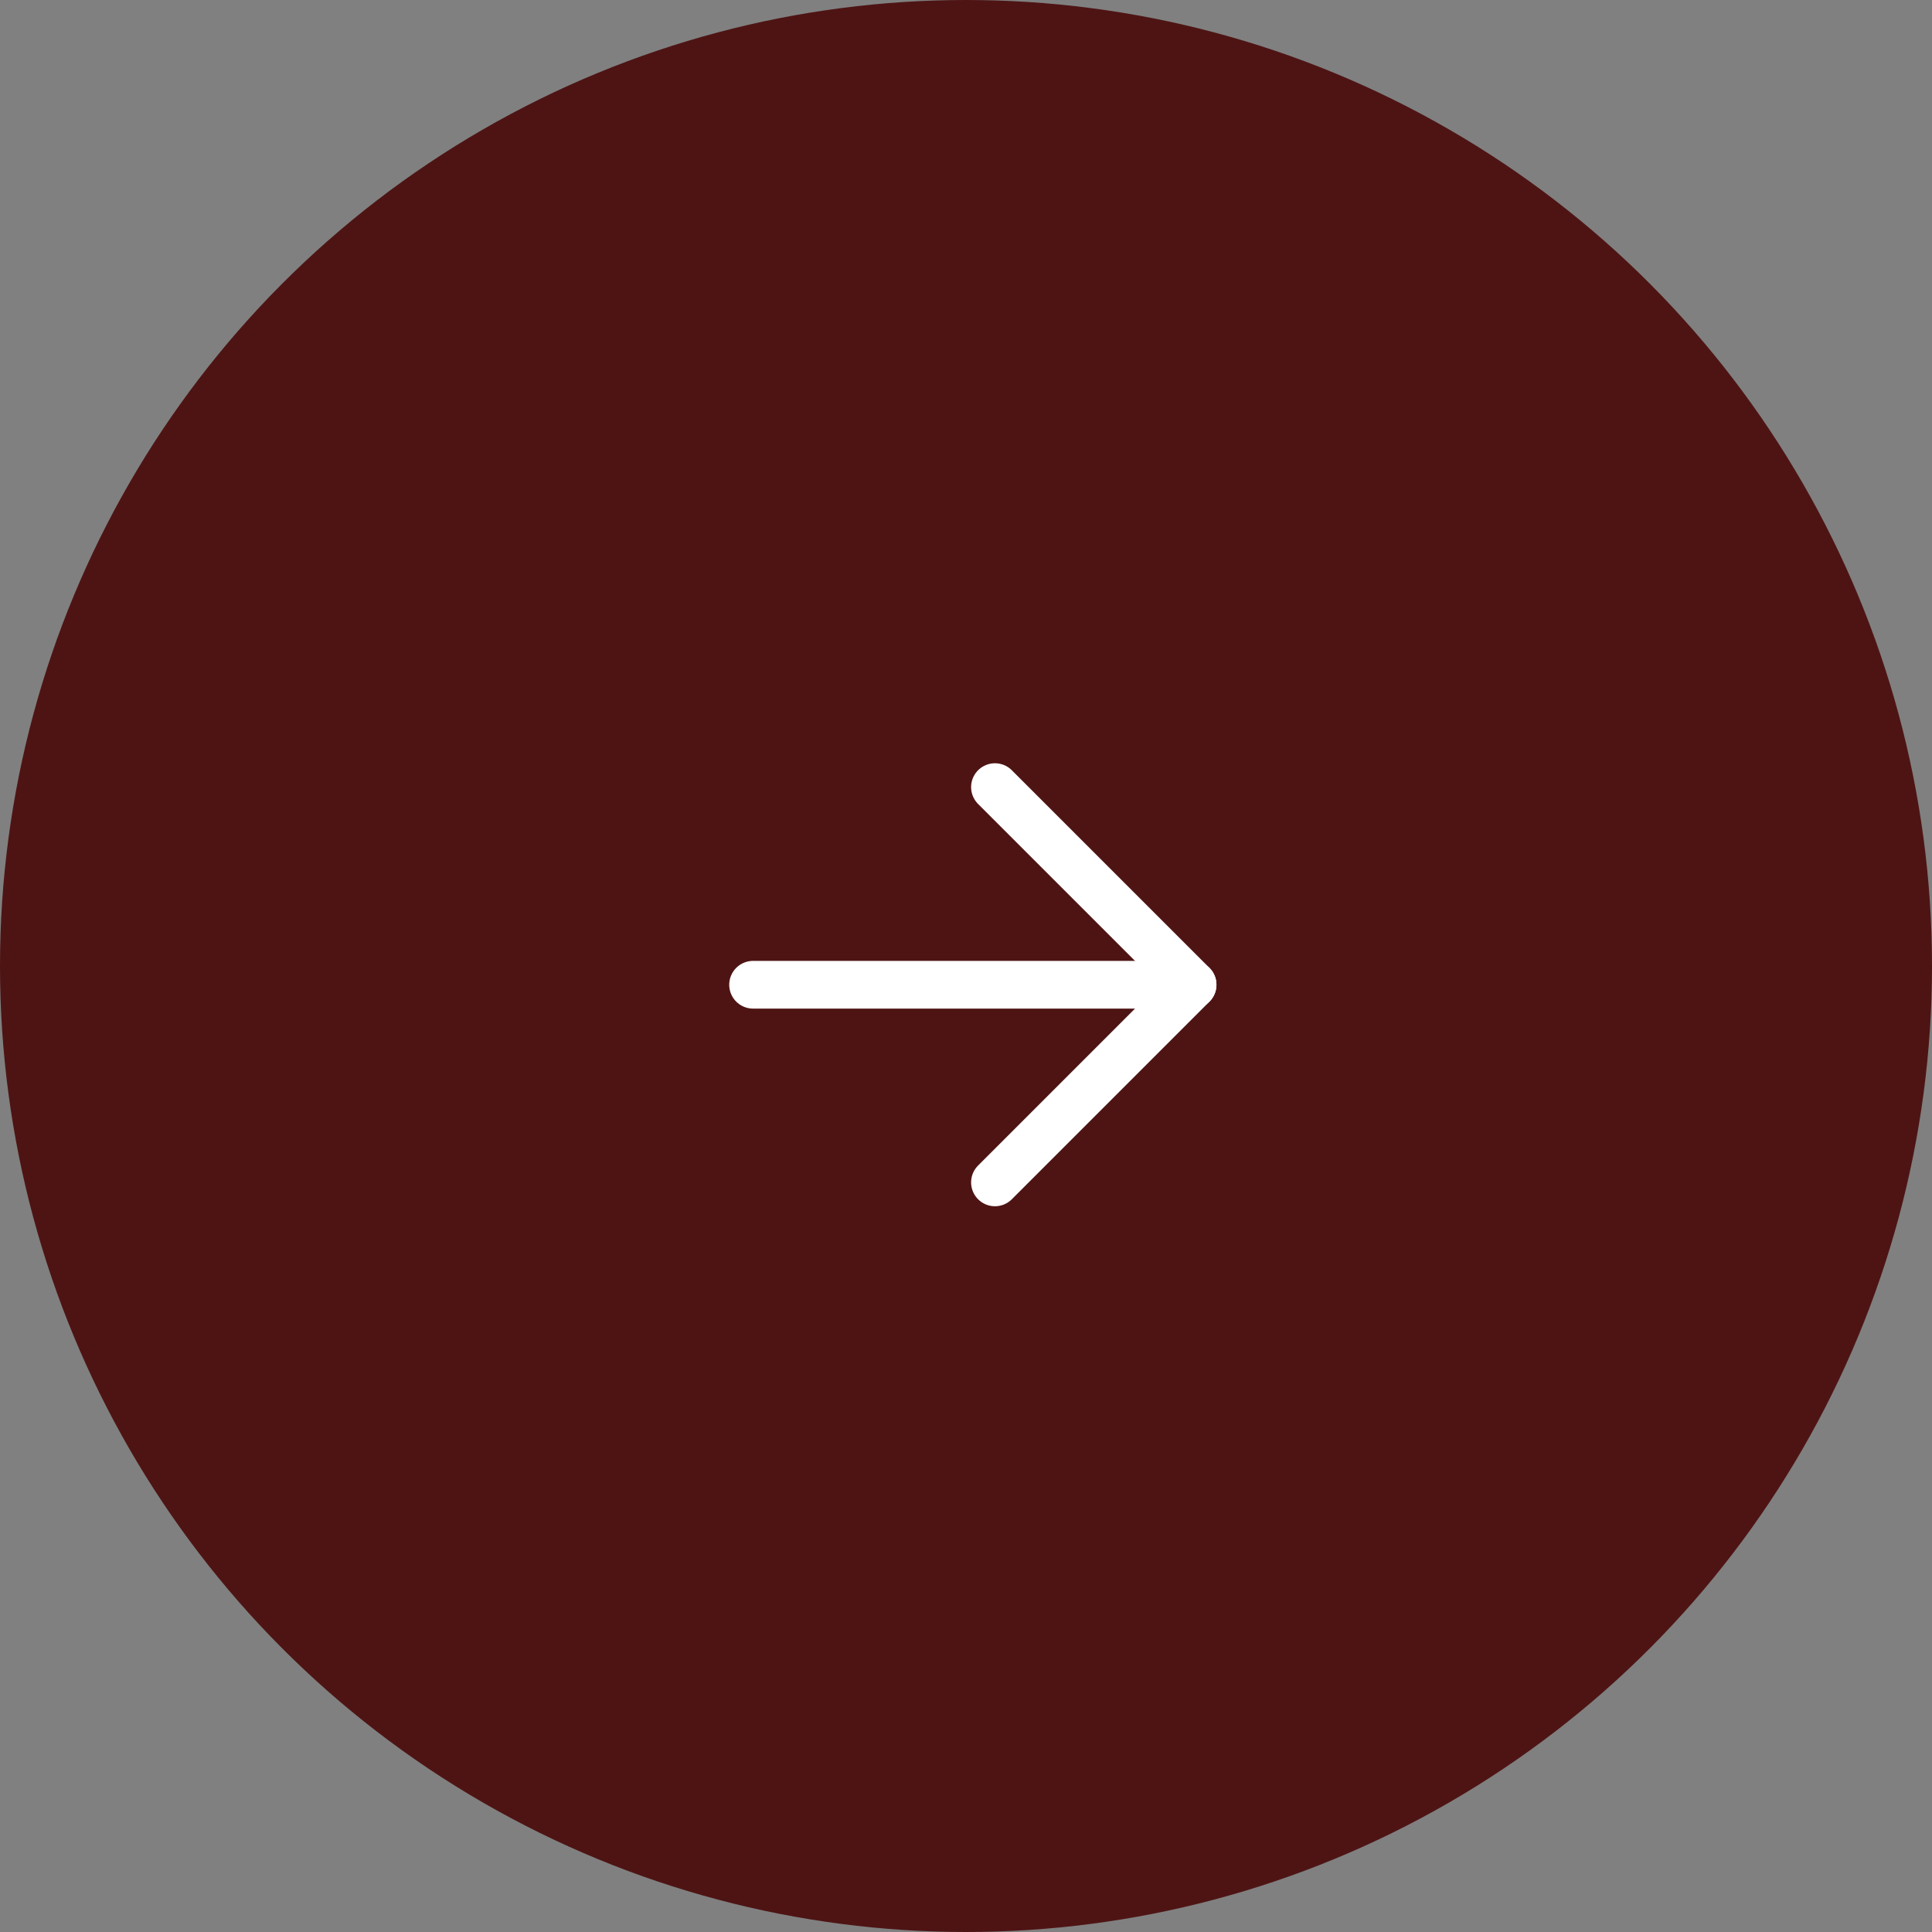 <?xml version="1.0" encoding="utf-8"?>
<!-- Generator: Adobe Illustrator 16.0.0, SVG Export Plug-In . SVG Version: 6.00 Build 0)  -->
<!DOCTYPE svg PUBLIC "-//W3C//DTD SVG 1.1//EN" "http://www.w3.org/Graphics/SVG/1.1/DTD/svg11.dtd">
<svg version="1.1" id="Layer_1" xmlns="http://www.w3.org/2000/svg" xmlns:xlink="http://www.w3.org/1999/xlink" x="0px" y="0px"
	 width="81px" height="81px" viewBox="0 0 81 81" enable-background="new 0 0 81 81" xml:space="preserve">
<rect x="0" y="0" width="81" height="81" fill="#808080" stroke="none"/>
<g id="Group_739">
	<g id="Group_738" transform="translate(1450 3006)">
		<circle id="Ellipse_26" fill="#4E1414" cx="-1409.5" cy="-2965.5" r="40.5"/>
		<g id="Icon_feather-arrow-right-2" transform="translate(31.573 33)">
			<path id="Path_89-2" fill="none" stroke="#FFFFFF" stroke-width="2" stroke-linecap="round" stroke-linejoin="round" d="
				M-1450-2997.714h18.427"/>
			<path id="Path_90-2" fill="none" stroke="#FFFFFF" stroke-width="2" stroke-linecap="round" stroke-linejoin="round" d="
				M-1439.859-3006l8.286,8.286l-8.286,8.286"/>
		</g>
	</g>
</g>
</svg>
